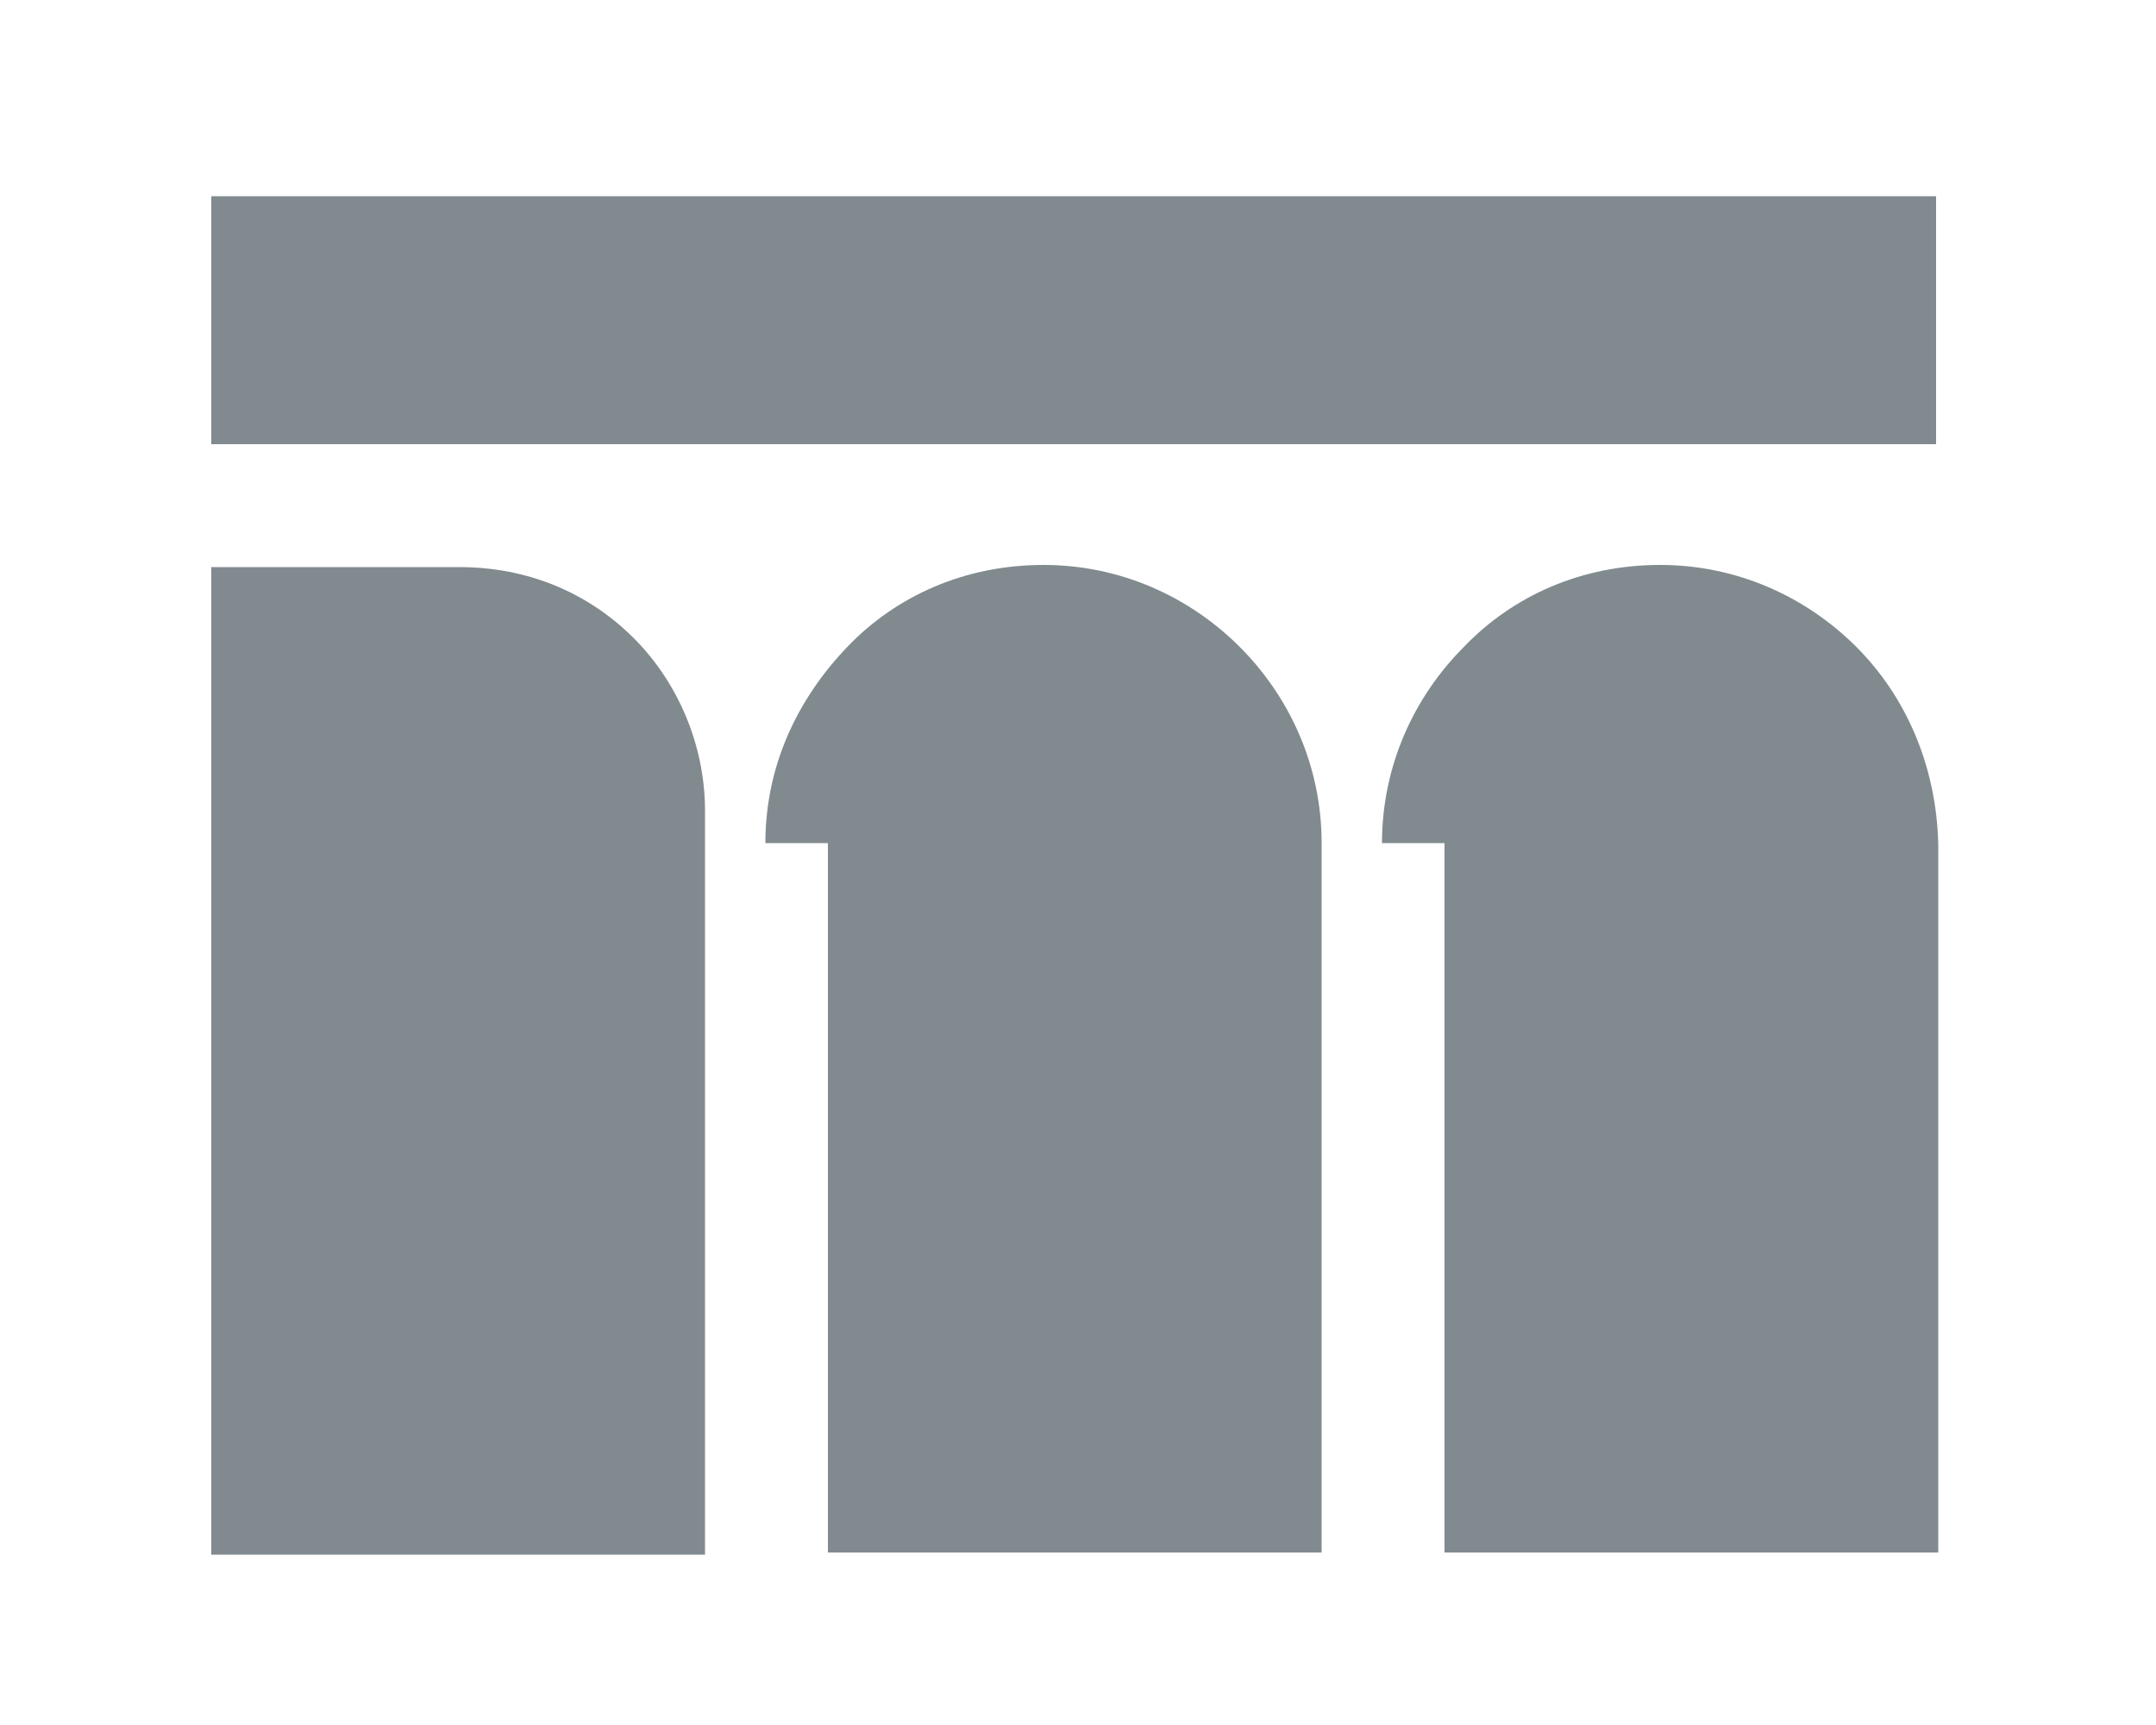 <?xml version="1.0" encoding="utf-8"?>
<!-- Generator: Adobe Illustrator 25.4.8, SVG Export Plug-In . SVG Version: 6.00 Build 0)  -->
<svg version="1.1" id="Layer_1" xmlns="http://www.w3.org/2000/svg" xmlns:xlink="http://www.w3.org/1999/xlink" x="0px" y="0px"
	 width="100px" height="80px" viewBox="0 0 100 80" style="enable-background:new 0 0 100 80;" xml:space="preserve">
<style type="text/css">
	.st0{fill:#818A8F;}
	.st1{fill:#FFFFFF;}
</style>
<g>
	<g>
		<path class="st0" d="M32.7,37.6c0-3.1-1.3-6-3.3-8c-2.1-2.1-4.9-3.3-8.1-3.3H9.8v11.4v0.1v34.3h22.9L32.7,37.6L32.7,37.6z"/>
	</g>
	<path class="st0" d="M57.5,30c-2.3-2.3-5.5-3.8-9.1-3.8s-6.8,1.4-9.1,3.8s-3.8,5.5-3.8,9.1h2.9v32.9h22.9V39.1
		C61.3,35.5,59.8,32.3,57.5,30z"/>
	<path class="st0" d="M86.1,30c-2.3-2.3-5.5-3.8-9.1-3.8c-3.6,0-6.8,1.4-9.1,3.8c-2.3,2.3-3.8,5.5-3.8,9.1H67v32.9h22.9V39.1
		C89.8,35.5,88.4,32.3,86.1,30z"/>
	<rect x="9.8" y="9.1" class="st0" width="80" height="11.5"/>
</g>
</svg>
